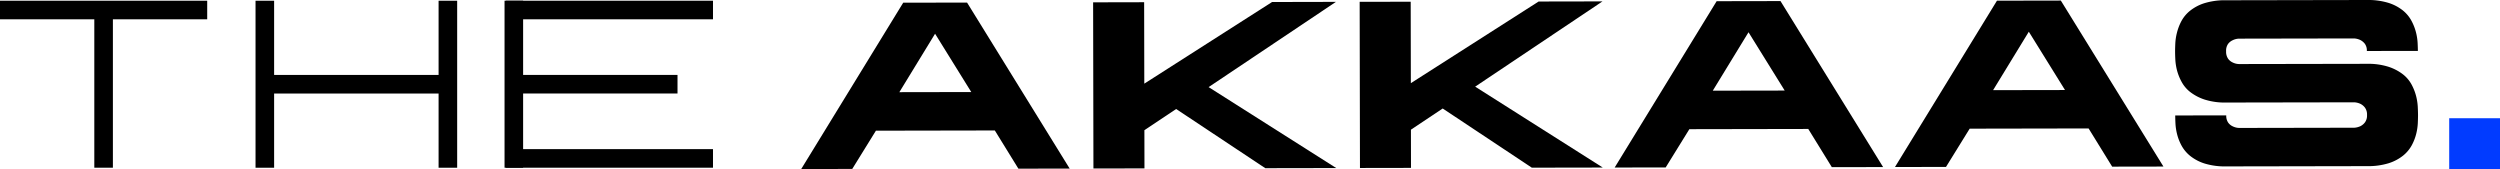 <?xml version="1.0" encoding="UTF-8"?>
<svg xmlns="http://www.w3.org/2000/svg" width="248.666" height="16.813" viewBox="0 0 248.666 16.813">
  <defs>
    <style>
      .cls-1 {
        fill: #013bff;
      }
    </style>
  </defs>
  <g id="Group_66" data-name="Group 66" transform="translate(-7351.82 -3126.461)">
    <g id="Group_12130" data-name="Group 12130" transform="translate(7351.82 3126.461)">
      <path id="Path_3662" data-name="Path 3662" d="M310.462,4.052l3.6,5.8-7.154.013ZM307.292.965,297.147,17.51l5.076-.009,2.354-3.805,11.828-.022,2.344,3.8,5.1-.009L313.643.953Z" transform="translate(-217.453 -0.697)"></path>
      <path id="Path_3663" data-name="Path 3663" d="M423.2.714l-12.71,8.121-.015-8.1L405.4.746l.031,16.527,5.076-.009-.007-3.8,3.16-2.107,8.865,5.886,7.059-.013L416.888,9.178,429.551.7Z" transform="translate(-296.671 -0.514)"></path>
      <path id="Path_3664" data-name="Path 3664" d="M522.057.532l-12.71,8.121-.015-8.1-5.076.009.03,16.527,5.076-.009-.007-3.8,3.16-2.107,8.865,5.886,7.059-.013L515.745,9,528.408.52Z" transform="translate(-369.015 -0.381)"></path>
      <path id="Path_3665" data-name="Path 3665" d="M612.139,3.5l3.6,5.8-7.154.013ZM608.97.412,598.825,16.957l5.076-.01,2.354-3.805,11.828-.022,2.344,3.8,5.1-.009L615.321.4Z" transform="translate(-438.221 -0.293)"></path>
      <path id="Path_3666" data-name="Path 3666" d="M716.1,3.307l3.6,5.8-7.153.013ZM712.932.221,702.787,16.766l5.076-.01,2.354-3.805,11.829-.022,2.344,3.8,5.1-.009L719.284.209Z" transform="translate(-514.301 -0.153)"></path>
      <path id="Path_3667" data-name="Path 3667" d="M830.836,11.441q0,.331-.022.826a5.491,5.491,0,0,1-.163,1.063,4.849,4.849,0,0,1-.446,1.134,3.441,3.441,0,0,1-.872,1.028,4.444,4.444,0,0,1-1.427.746,6.918,6.918,0,0,1-2.136.287l-14,.026a6.913,6.913,0,0,1-2.137-.279,4.441,4.441,0,0,1-1.43-.741,3.438,3.438,0,0,1-.875-1.025,4.855,4.855,0,0,1-.45-1.133,5.44,5.44,0,0,1-.167-1.062q-.025-.5-.025-.826l5.076-.009a1.183,1.183,0,0,0,.19.718,1.128,1.128,0,0,0,.449.37,1.536,1.536,0,0,0,.638.161l11.451-.021a1.665,1.665,0,0,0,.637-.165,1.29,1.29,0,0,0,.436-.375,1.156,1.156,0,0,0,.2-.726,1.156,1.156,0,0,0-.2-.725,1.292,1.292,0,0,0-.437-.374,1.667,1.667,0,0,0-.638-.163l-12.725.023a6.65,6.65,0,0,1-2.137-.291,4.766,4.766,0,0,1-1.43-.741,3.245,3.245,0,0,1-.875-1.026A5.063,5.063,0,0,1,806.864,7a5.446,5.446,0,0,1-.167-1.062q-.025-.5-.025-.826,0-.307.022-.8a5.457,5.457,0,0,1,.164-1.063A5.066,5.066,0,0,1,807.3,2.1a3.381,3.381,0,0,1,.872-1.04A4.44,4.44,0,0,1,809.6.313a6.923,6.923,0,0,1,2.136-.287l14-.026a6.93,6.93,0,0,1,2.137.279,4.444,4.444,0,0,1,1.43.741,3.387,3.387,0,0,1,.875,1.037,5.091,5.091,0,0,1,.451,1.144,5.492,5.492,0,0,1,.167,1.062q.024.5.025.8l-5.076.009a1.125,1.125,0,0,0-.2-.72,1.348,1.348,0,0,0-.437-.365,1.656,1.656,0,0,0-.638-.164l-11.45.021a1.521,1.521,0,0,0-.637.167,1.167,1.167,0,0,0-.448.367,1.171,1.171,0,0,0-.187.72,1.224,1.224,0,0,0,.19.732,1.125,1.125,0,0,0,.449.377,1.513,1.513,0,0,0,.638.164l12.726-.023a6.661,6.661,0,0,1,2.137.291,4.788,4.788,0,0,1,1.43.741,3.26,3.26,0,0,1,.875,1.026,5.075,5.075,0,0,1,.451,1.144,5.5,5.5,0,0,1,.167,1.074q.024.507.025.814" transform="translate(-590.324 0)"></path>
      <path id="Path_3668" data-name="Path 3668" d="M20.61.268H0V2.116H9.381V16.877h1.848V2.116H20.61Z" transform="translate(0 -0.196)"></path>
      <rect id="Rectangle_379" data-name="Rectangle 379" width="1.848" height="16.61" transform="translate(50.185 0.072)"></rect>
      <path id="Path_3669" data-name="Path 3669" d="M112.976.268V7.648H96.617V.268H94.768v16.61h1.849V9.5h16.359v7.381h1.848V.268Z" transform="translate(-69.351 -0.196)"></path>
      <rect id="Rectangle_380" data-name="Rectangle 380" width="20.611" height="1.848" transform="translate(50.308 0.072)"></rect>
      <rect id="Rectangle_381" data-name="Rectangle 381" width="20.611" height="1.848" transform="translate(50.308 14.833)"></rect>
      <rect id="Rectangle_382" data-name="Rectangle 382" width="16.61" height="1.848" transform="translate(50.779 7.452)"></rect>
    </g>
    <rect id="Rectangle_383" data-name="Rectangle 383" class="cls-1" width="5.053" height="5.053" transform="translate(7595.434 3138.221)"></rect>
  </g>
</svg>
